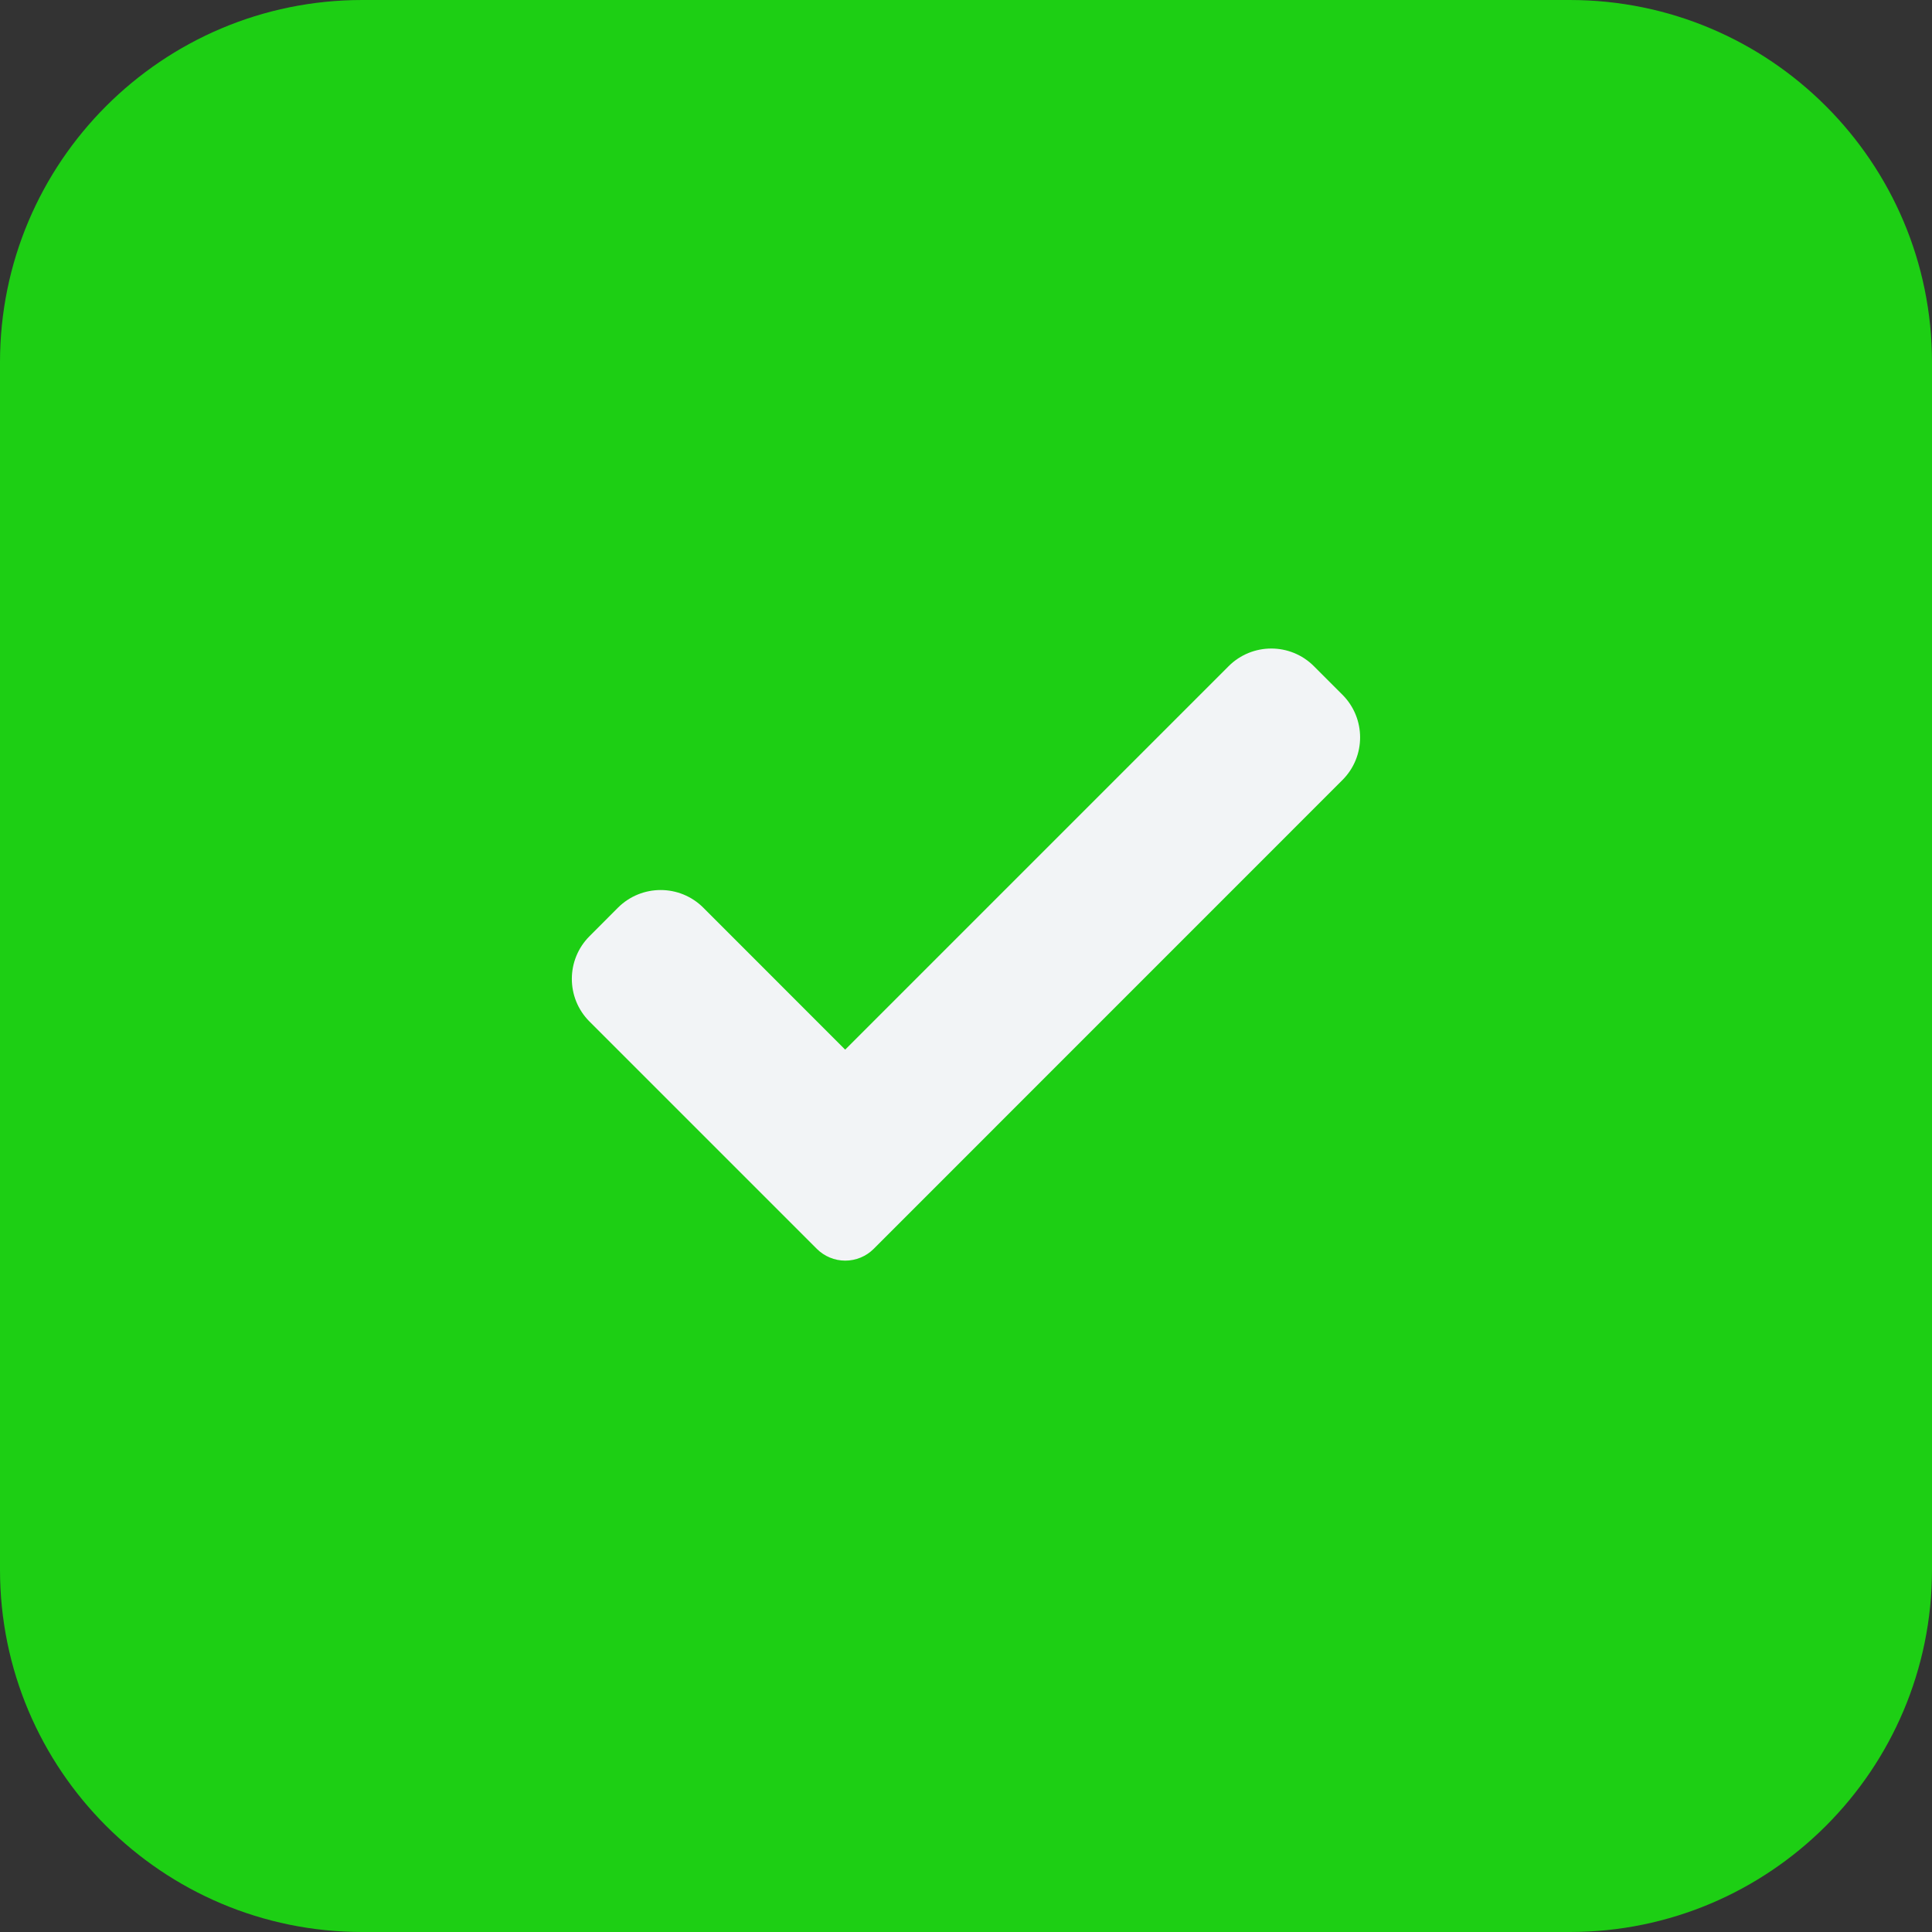 <?xml version="1.0" encoding="UTF-8"?> <svg xmlns="http://www.w3.org/2000/svg" width="24" height="24" viewBox="0 0 24 24" fill="none"><rect x="0" y="0" width="24" height="24" fill="#333333" stroke="none"/><g clip-path="url(#clip0_673_5836)"><path d="M19.5 24H4.5C2.015 24 0 21.985 0 19.5V4.5C0 2.015 2.015 0 4.5 0H19.5C21.985 0 24 2.015 24 4.5V19.5C24 21.985 21.985 24 19.5 24Z" fill="#1DCF14"></path><path d="M10.853 15.514C10.76 15.607 10.633 15.66 10.5 15.66C10.367 15.66 10.241 15.607 10.147 15.514L7.323 12.69C7.03 12.397 7.031 11.922 7.323 11.63L7.676 11.276C7.97 10.983 8.444 10.983 8.737 11.276L10.499 13.039L15.262 8.276C15.555 7.983 16.03 7.983 16.322 8.276L16.676 8.63C16.969 8.923 16.969 9.398 16.676 9.69L10.853 15.514Z" fill="#F2F4F6"></path></g><defs><clipPath id="clip0_673_5836"><rect width="24" height="24" fill="white"></rect></clipPath></defs></svg> 